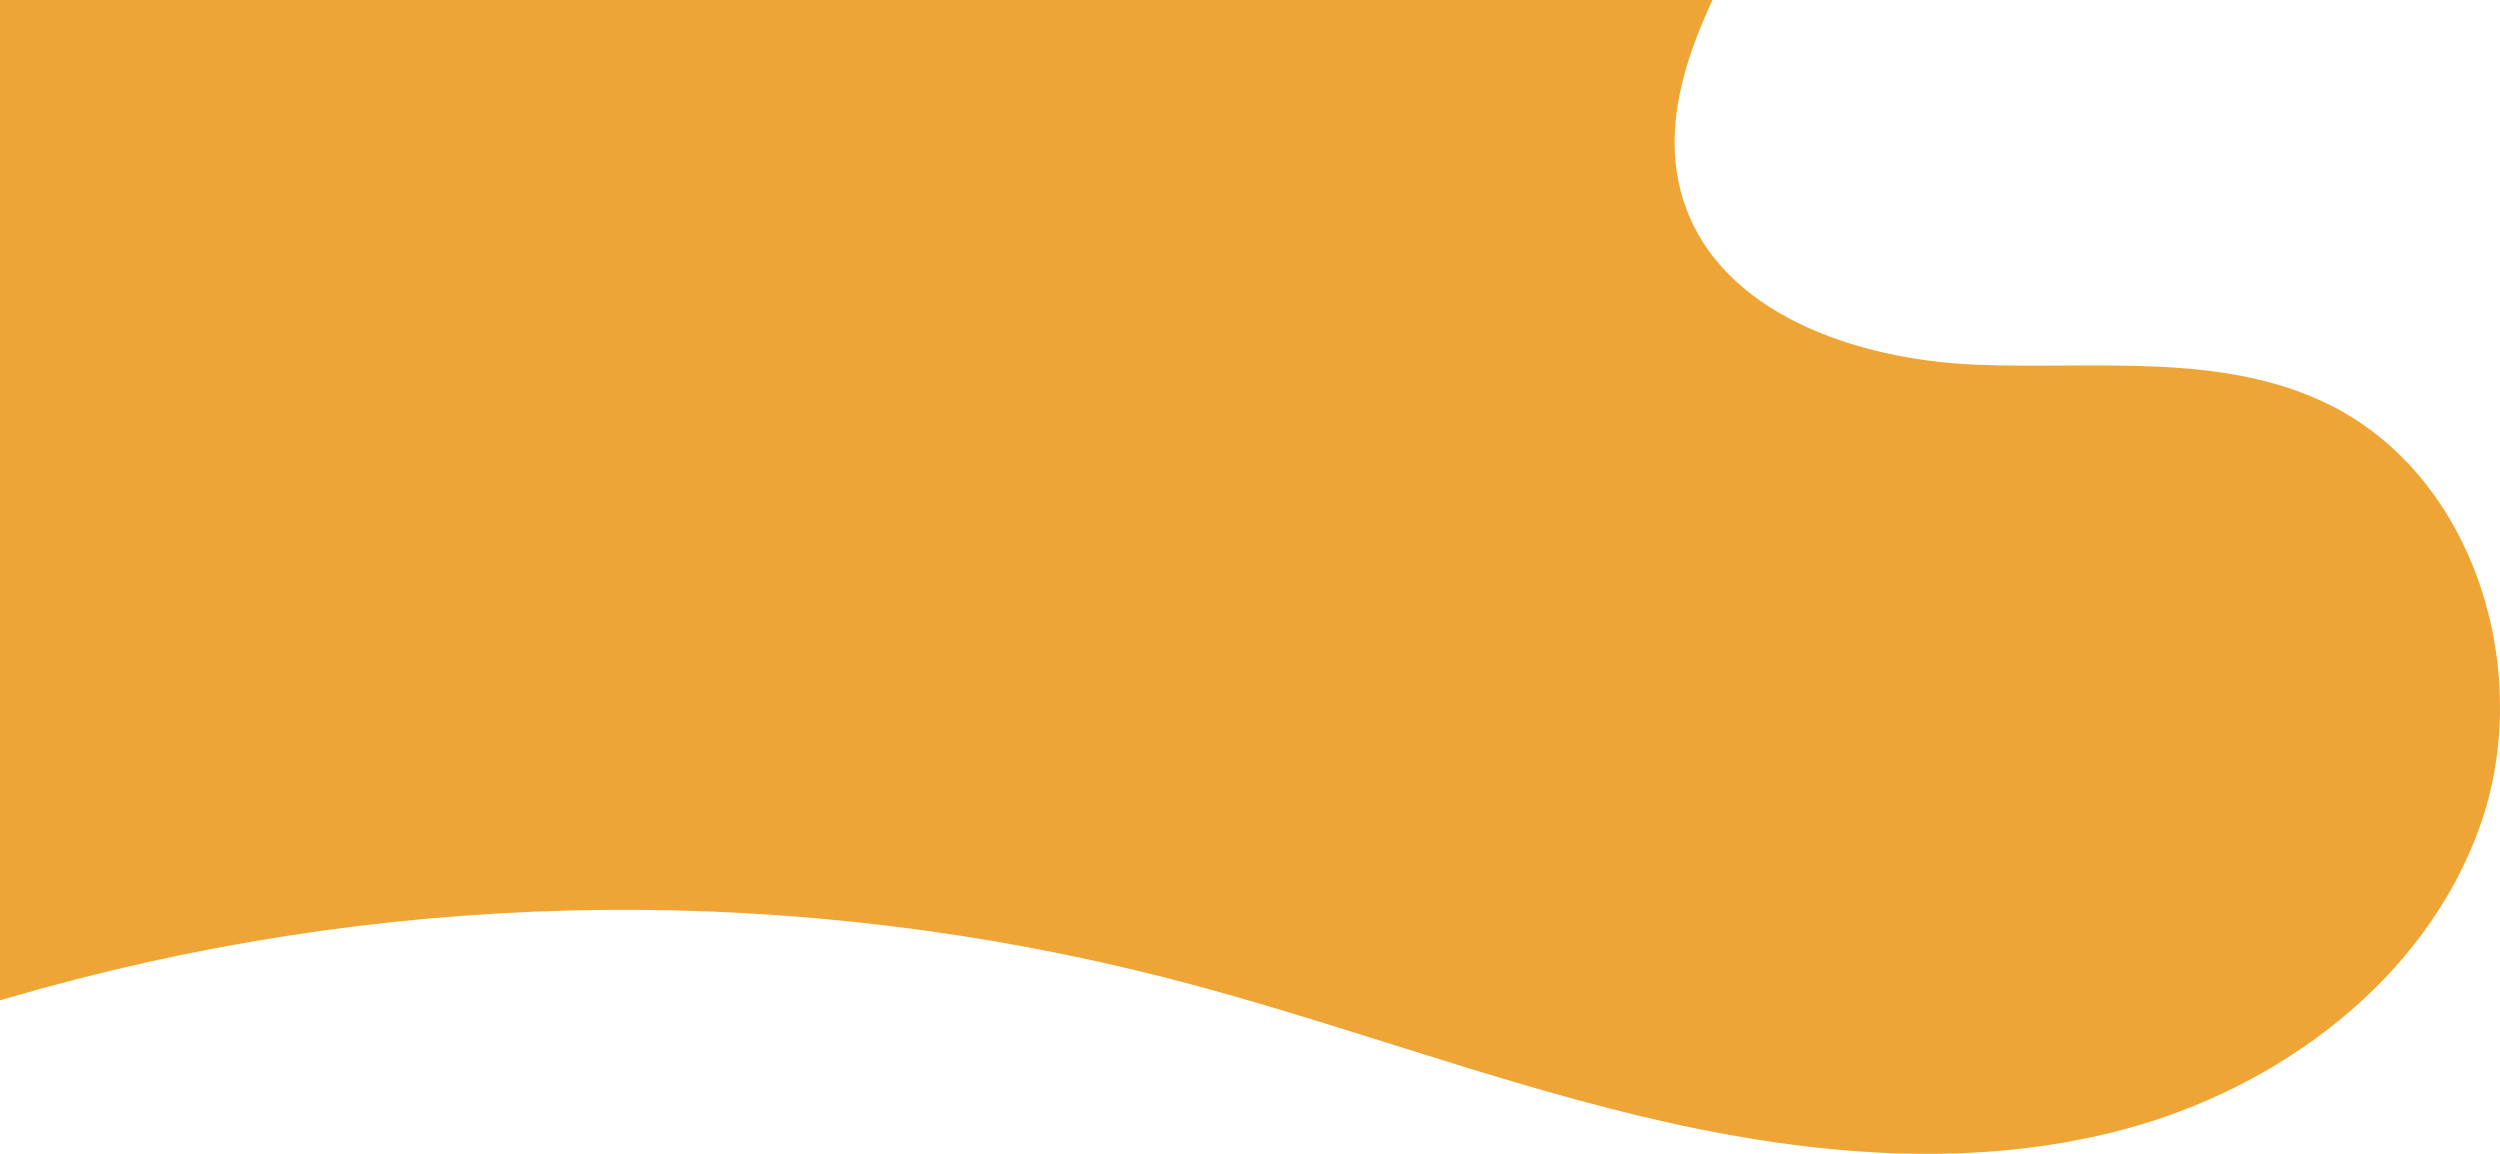 <?xml version="1.0" encoding="UTF-8"?> <svg xmlns="http://www.w3.org/2000/svg" width="312" height="144" viewBox="0 0 312 144" fill="none"> <path d="M145.932 122.128C99.709 110.28 51.197 110.705 5.188 123.361C-17.094 129.525 -39.483 138.632 -62.465 136.295C-85.447 133.958 -108.989 114.587 -105.504 91.716C-103.584 79.108 -94.302 69.142 -86.698 58.91C-79.094 48.678 -72.635 35.445 -77.266 23.555C-83.314 8.043 -103.198 4.923 -119.045 -0.151C-138.864 -6.493 -158.428 -23.707 -155.754 -44.359C-154.306 -55.54 -146.322 -65.176 -136.428 -70.592C-126.534 -76.008 -114.986 -77.638 -103.724 -77.428C-87.449 -77.13 -69.935 -73.461 -55.761 -81.471C-45.088 -87.496 -38.764 -98.955 -33.787 -110.167C-28.81 -121.38 -24.416 -133.27 -15.839 -142.035C-7.263 -150.799 7.054 -155.451 17.458 -148.963C31.328 -140.316 29.541 -119.807 36.438 -104.98C46.525 -83.294 74.703 -76.356 98.359 -79.778C122.016 -83.199 144.098 -94.094 167.742 -97.513C191.385 -100.931 219.575 -93.987 229.653 -72.298C238.996 -52.191 229.143 -28.73 218.505 -9.28C212.716 1.305 206.466 13.325 210.036 24.848C214.472 39.117 231.653 44.898 246.578 45.513C261.503 46.128 277.308 43.877 290.697 50.507C308.92 59.535 316.299 83.871 309.516 103.055C302.733 122.239 284.487 135.823 264.826 141.01C245.164 146.198 224.252 144.003 204.483 139.234C184.713 134.466 165.632 127.204 145.932 122.128Z" fill="#EEA535"></path> </svg> 